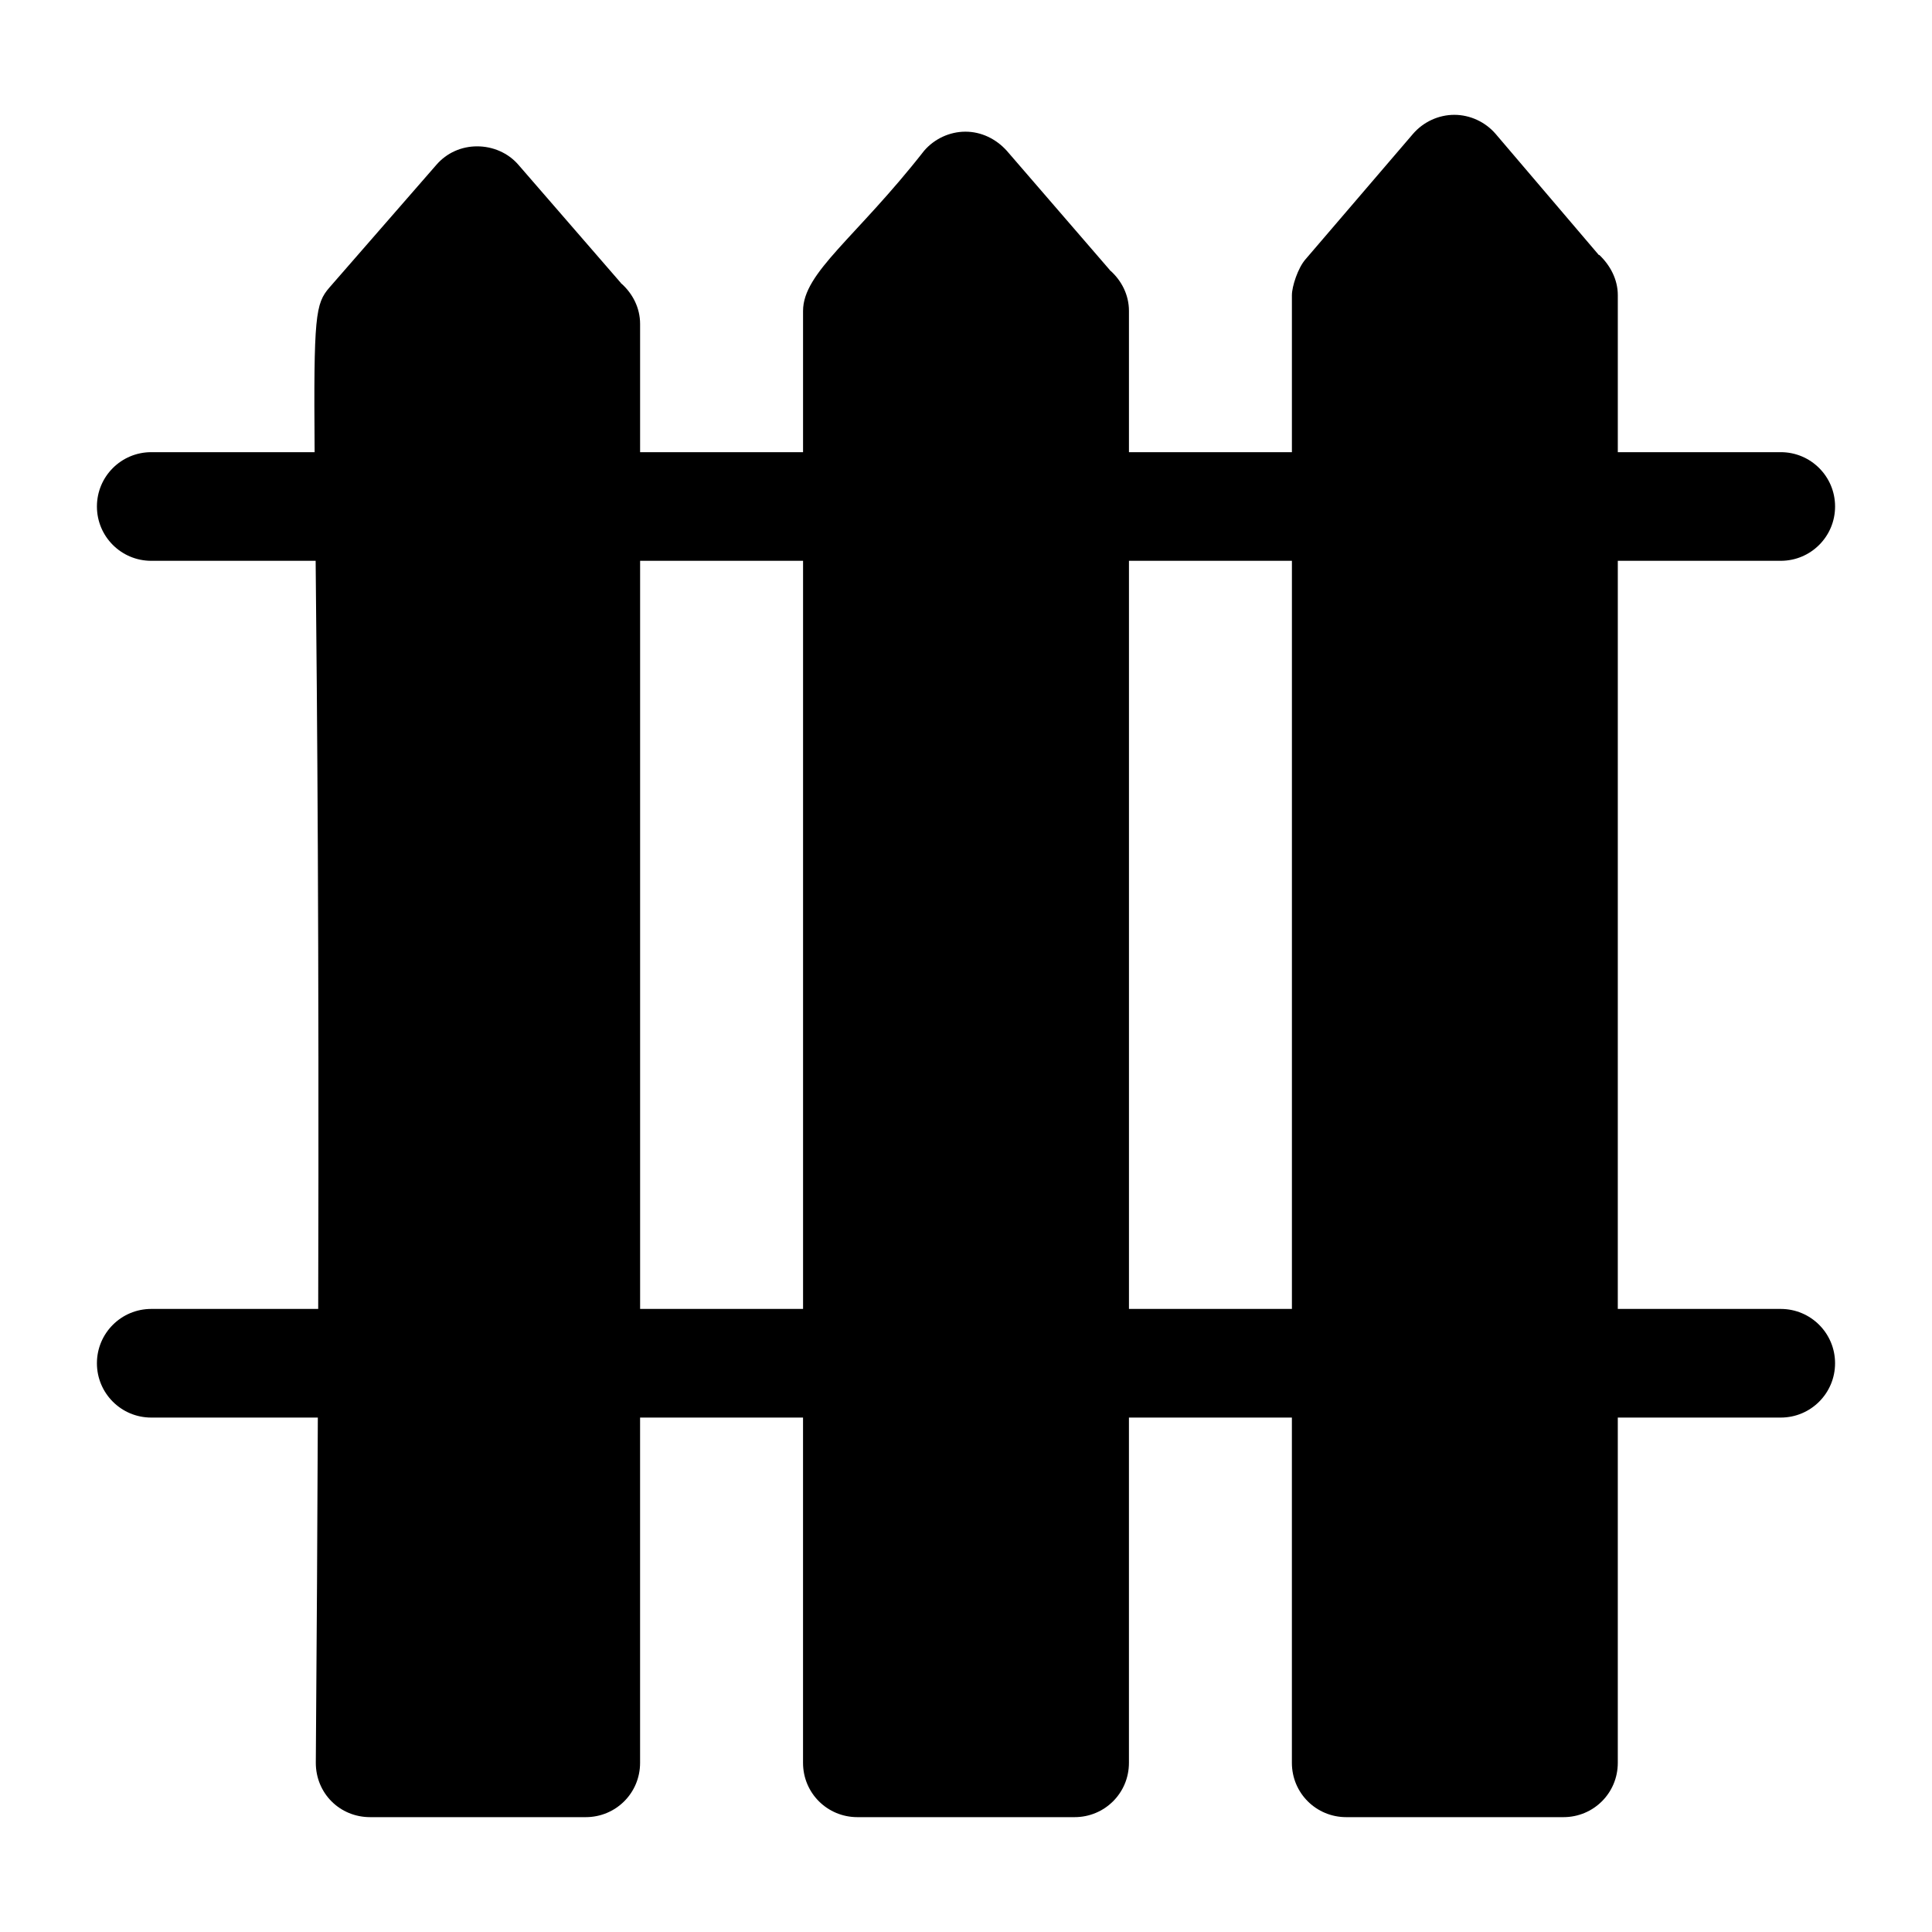 <?xml version="1.0" encoding="UTF-8"?>
<!-- Uploaded to: SVG Repo, www.svgrepo.com, Generator: SVG Repo Mixer Tools -->
<svg fill="#000000" width="800px" height="800px" version="1.1" viewBox="144 144 512 512" xmlns="http://www.w3.org/2000/svg">
 <path d="m615.92 292.62c7.957 0 14.395-6.438 14.395-14.395 0-7.957-6.438-14.395-14.395-14.395h-43.184v-41.605c0-4.176-2.016-7.918-4.891-10.652h-0.145l-27.355-32.102c-2.734-3.168-6.766-5.039-10.941-5.039-4.172 0-8.203 1.871-10.938 5.039l-28.5 33.254c-2.016 2.305-3.598 7.199-3.598 9.5v41.605h-43.184v-37.434c0-4.316-2.016-8.059-4.891-10.652-0.145 0-0.145-0.145-0.145-0.145l-27.355-31.664c-2.879-3.168-6.766-5.039-10.941-5.039-4.172 0-8.203 1.871-10.938 5.039-18.137 23.176-32.098 32.242-32.098 42.461v37.434h-43.184v-33.98c0-4.316-2.016-8.059-4.891-10.652-0.145 0-0.145 0-0.145-0.145l-27.211-31.379c-2.734-3.164-6.766-4.891-10.938-4.891s-8.059 1.727-10.797 4.891l-28.355 32.531c-3.688 4.269-4.203 7.348-3.918 43.625h-43.297c-7.957 0-14.395 6.438-14.395 14.395 0 7.957 6.438 14.395 14.395 14.395h43.57c0.387 38.887 0.934 100.25 0.676 198.26h-44.246c-7.957 0-14.395 6.438-14.395 14.395 0 7.957 6.438 14.395 14.395 14.395h44.148c-0.109 27.801-0.281 58.113-0.535 91.496 0 8.059 6.336 14.395 14.395 14.395h57.145c7.918 0 14.395-6.336 14.395-14.395v-91.496h43.184v91.496c0 8.059 6.481 14.395 14.395 14.395h57.578c7.918 0 14.395-6.336 14.395-14.395v-91.496h43.184v91.496c0 8.059 6.481 14.395 14.395 14.395h57.578c7.918 0 14.395-6.336 14.395-14.395v-91.496h43.184c7.957 0 14.395-6.438 14.395-14.395 0-7.957-6.438-14.395-14.395-14.395h-43.184l0.004-198.26zm-259.1 198.26h-43.184v-198.26h43.184zm129.55 0h-43.184v-198.26h43.184z"/>
</svg>